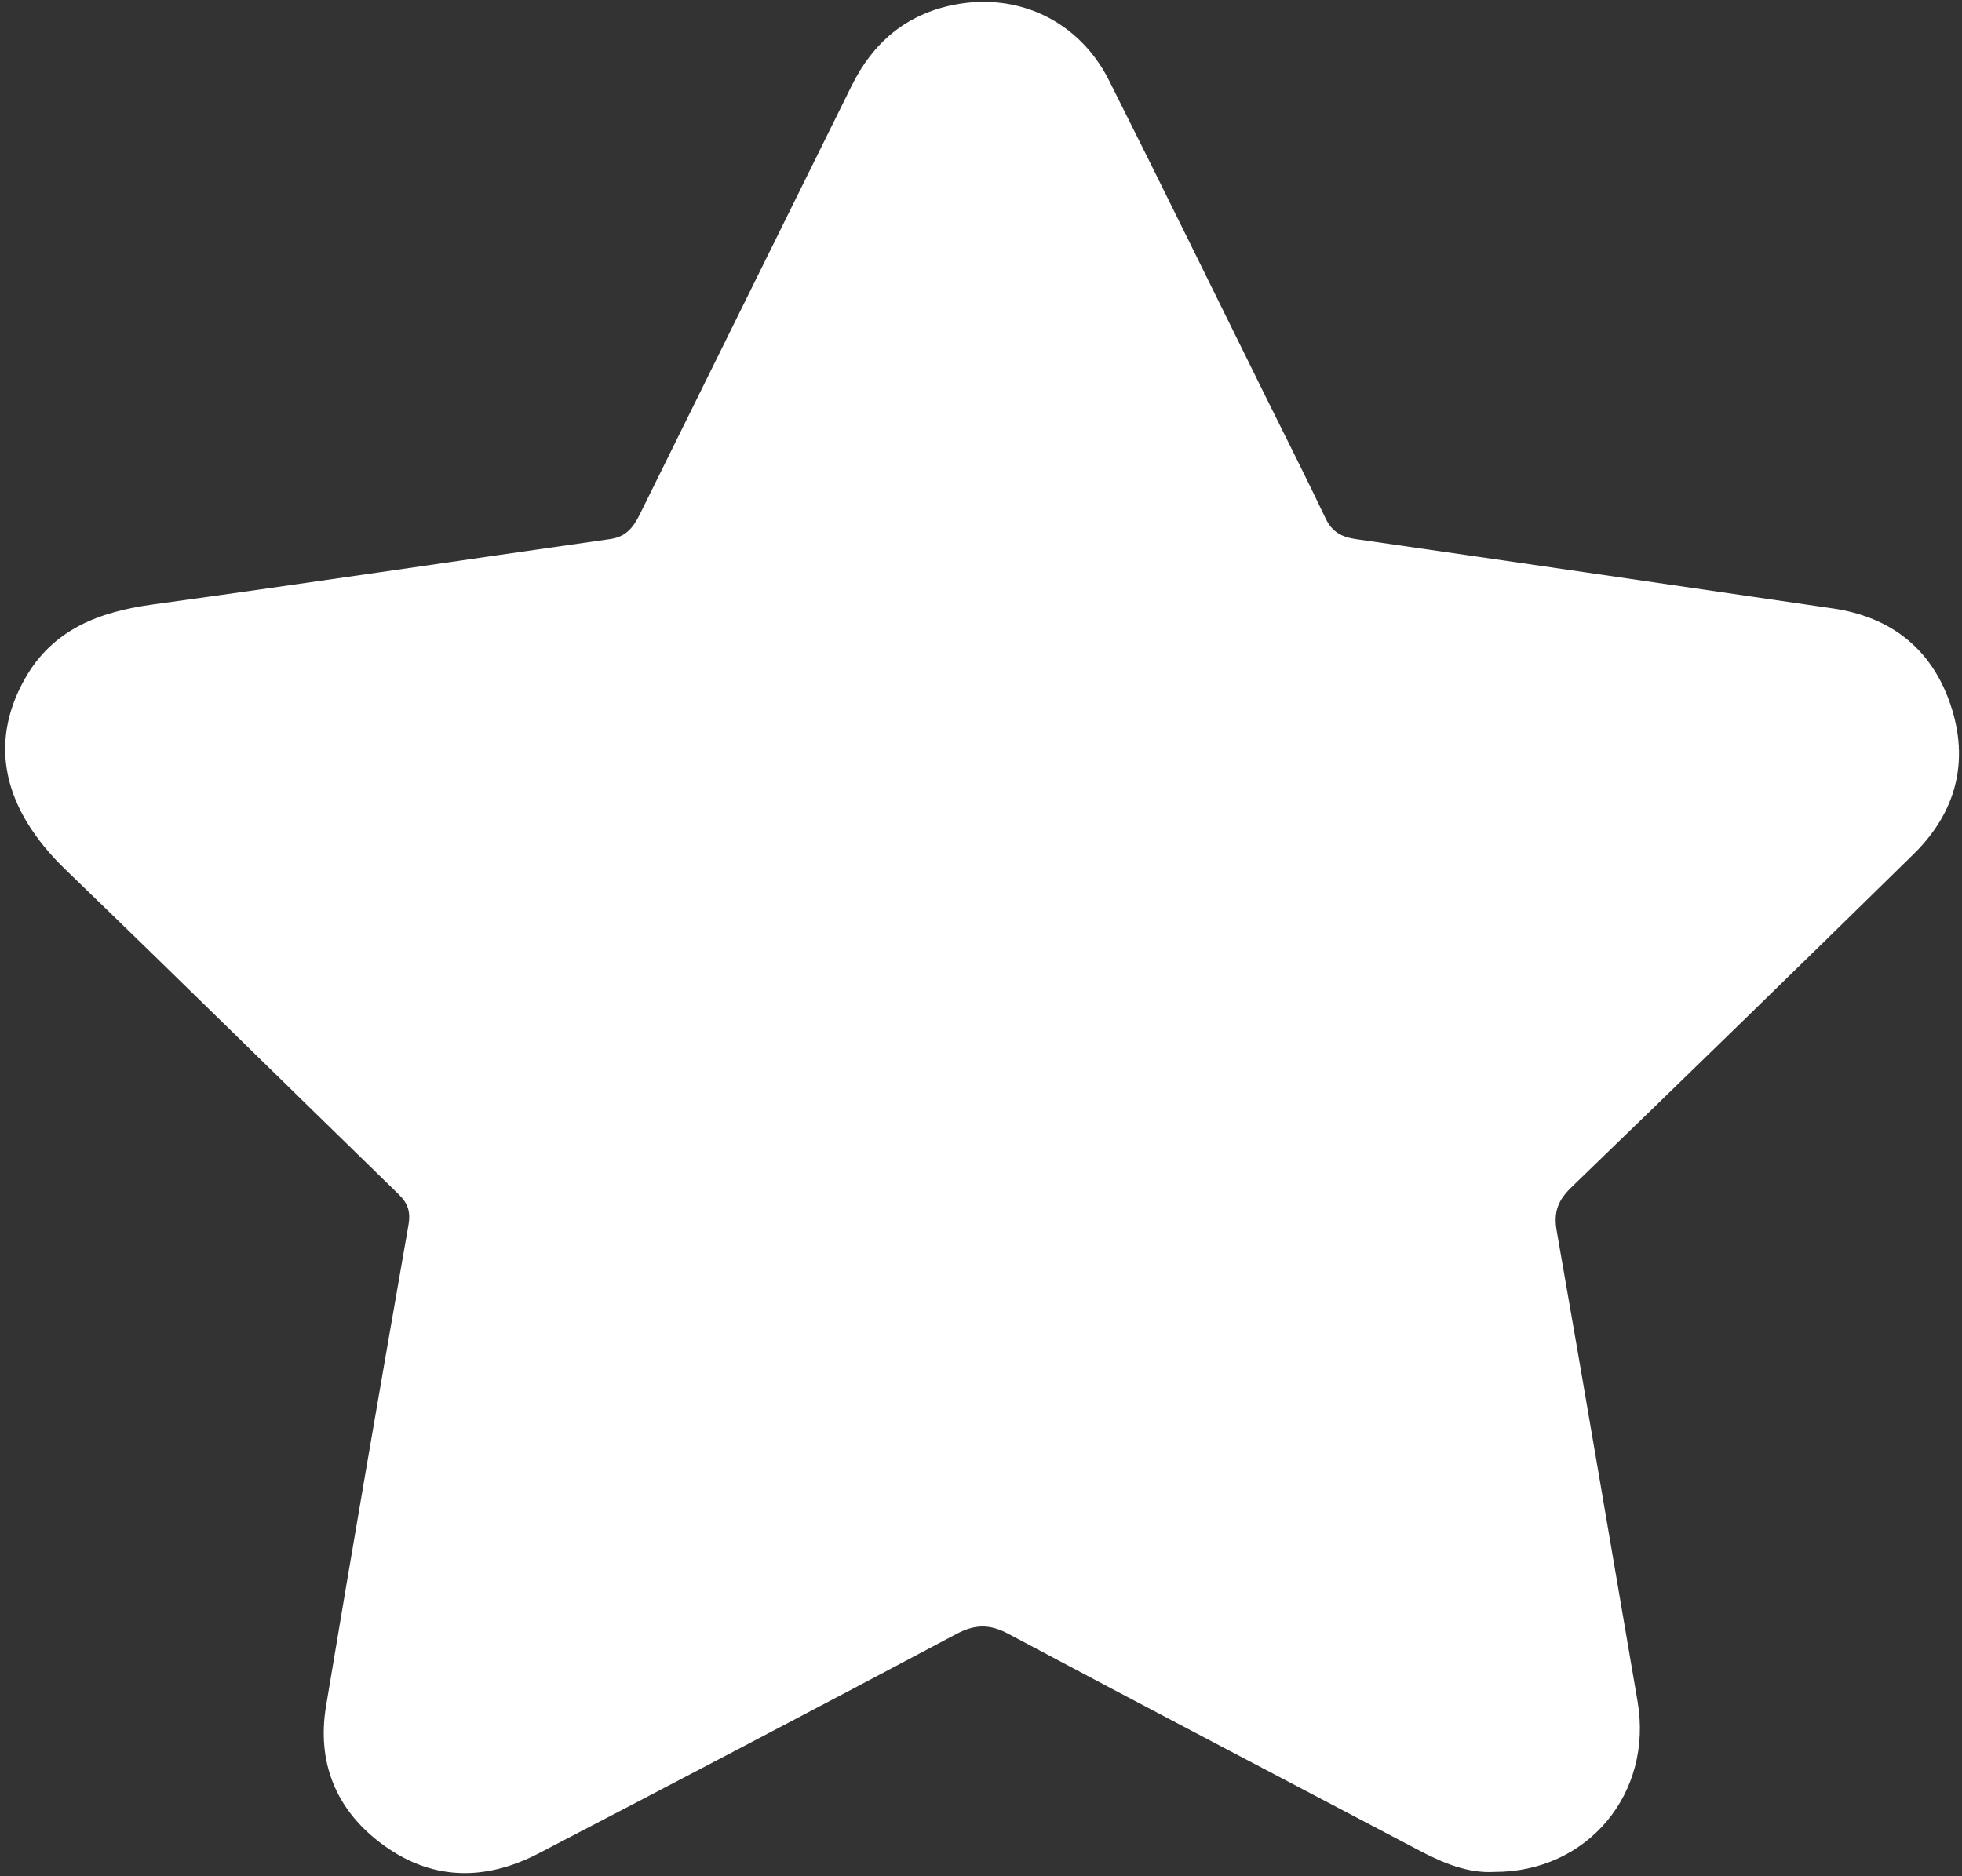 <?xml version="1.0" encoding="UTF-8"?> <svg xmlns="http://www.w3.org/2000/svg" width="322" height="308" viewBox="0 0 322 308" fill="none"><rect x="0" y="0" width="322" height="308" fill="#333333" stroke="none"/><path d="M245.26 307.29C240.98 307.54 236.94 305.88 233 303.81C210.5 291.96 187.96 280.18 165.51 268.22C162.42 266.57 160.01 266.61 156.93 268.25C134.16 280.35 111.31 292.32 88.44 304.23C79.43 308.92 70.52 308.73 62.31 302.43C54.99 296.82 52.01 289.12 53.51 280.06C57.89 253.71 62.44 227.39 67.04 201.07C67.42 198.89 66.91 197.49 65.41 196.04C47.18 178.3 29.07 160.44 10.77 142.77C0.57 132.92 -1.96 122.14 4.08 111.43C8.66 103.3 16.26 100.44 25.06 99.23C50.11 95.79 75.11 92.04 100.15 88.49C102.78 88.12 103.96 86.54 105.02 84.4C116.58 60.95 128.2 37.53 139.77 14.08C143.25 7.02 148.68 2.39 156.42 0.82C167.06 -1.34 177.11 3.44 182.01 13.2C190.71 30.51 199.21 47.91 207.8 65.28C211.07 71.89 214.4 78.46 217.56 85.11C218.61 87.33 220.22 88.17 222.53 88.5C248.61 92.25 274.69 96.07 300.76 99.87C310.35 101.27 317.01 106.51 320.1 115.63C323.24 124.9 321.08 133.3 314.09 140.17C295.43 158.49 276.7 176.74 257.89 194.91C255.69 197.03 254.94 198.98 255.48 202.04C260 227.77 264.33 253.52 268.75 279.27C271.34 294.34 260.6 307.33 245.25 307.29H245.26Z" fill="white"></path></svg> 